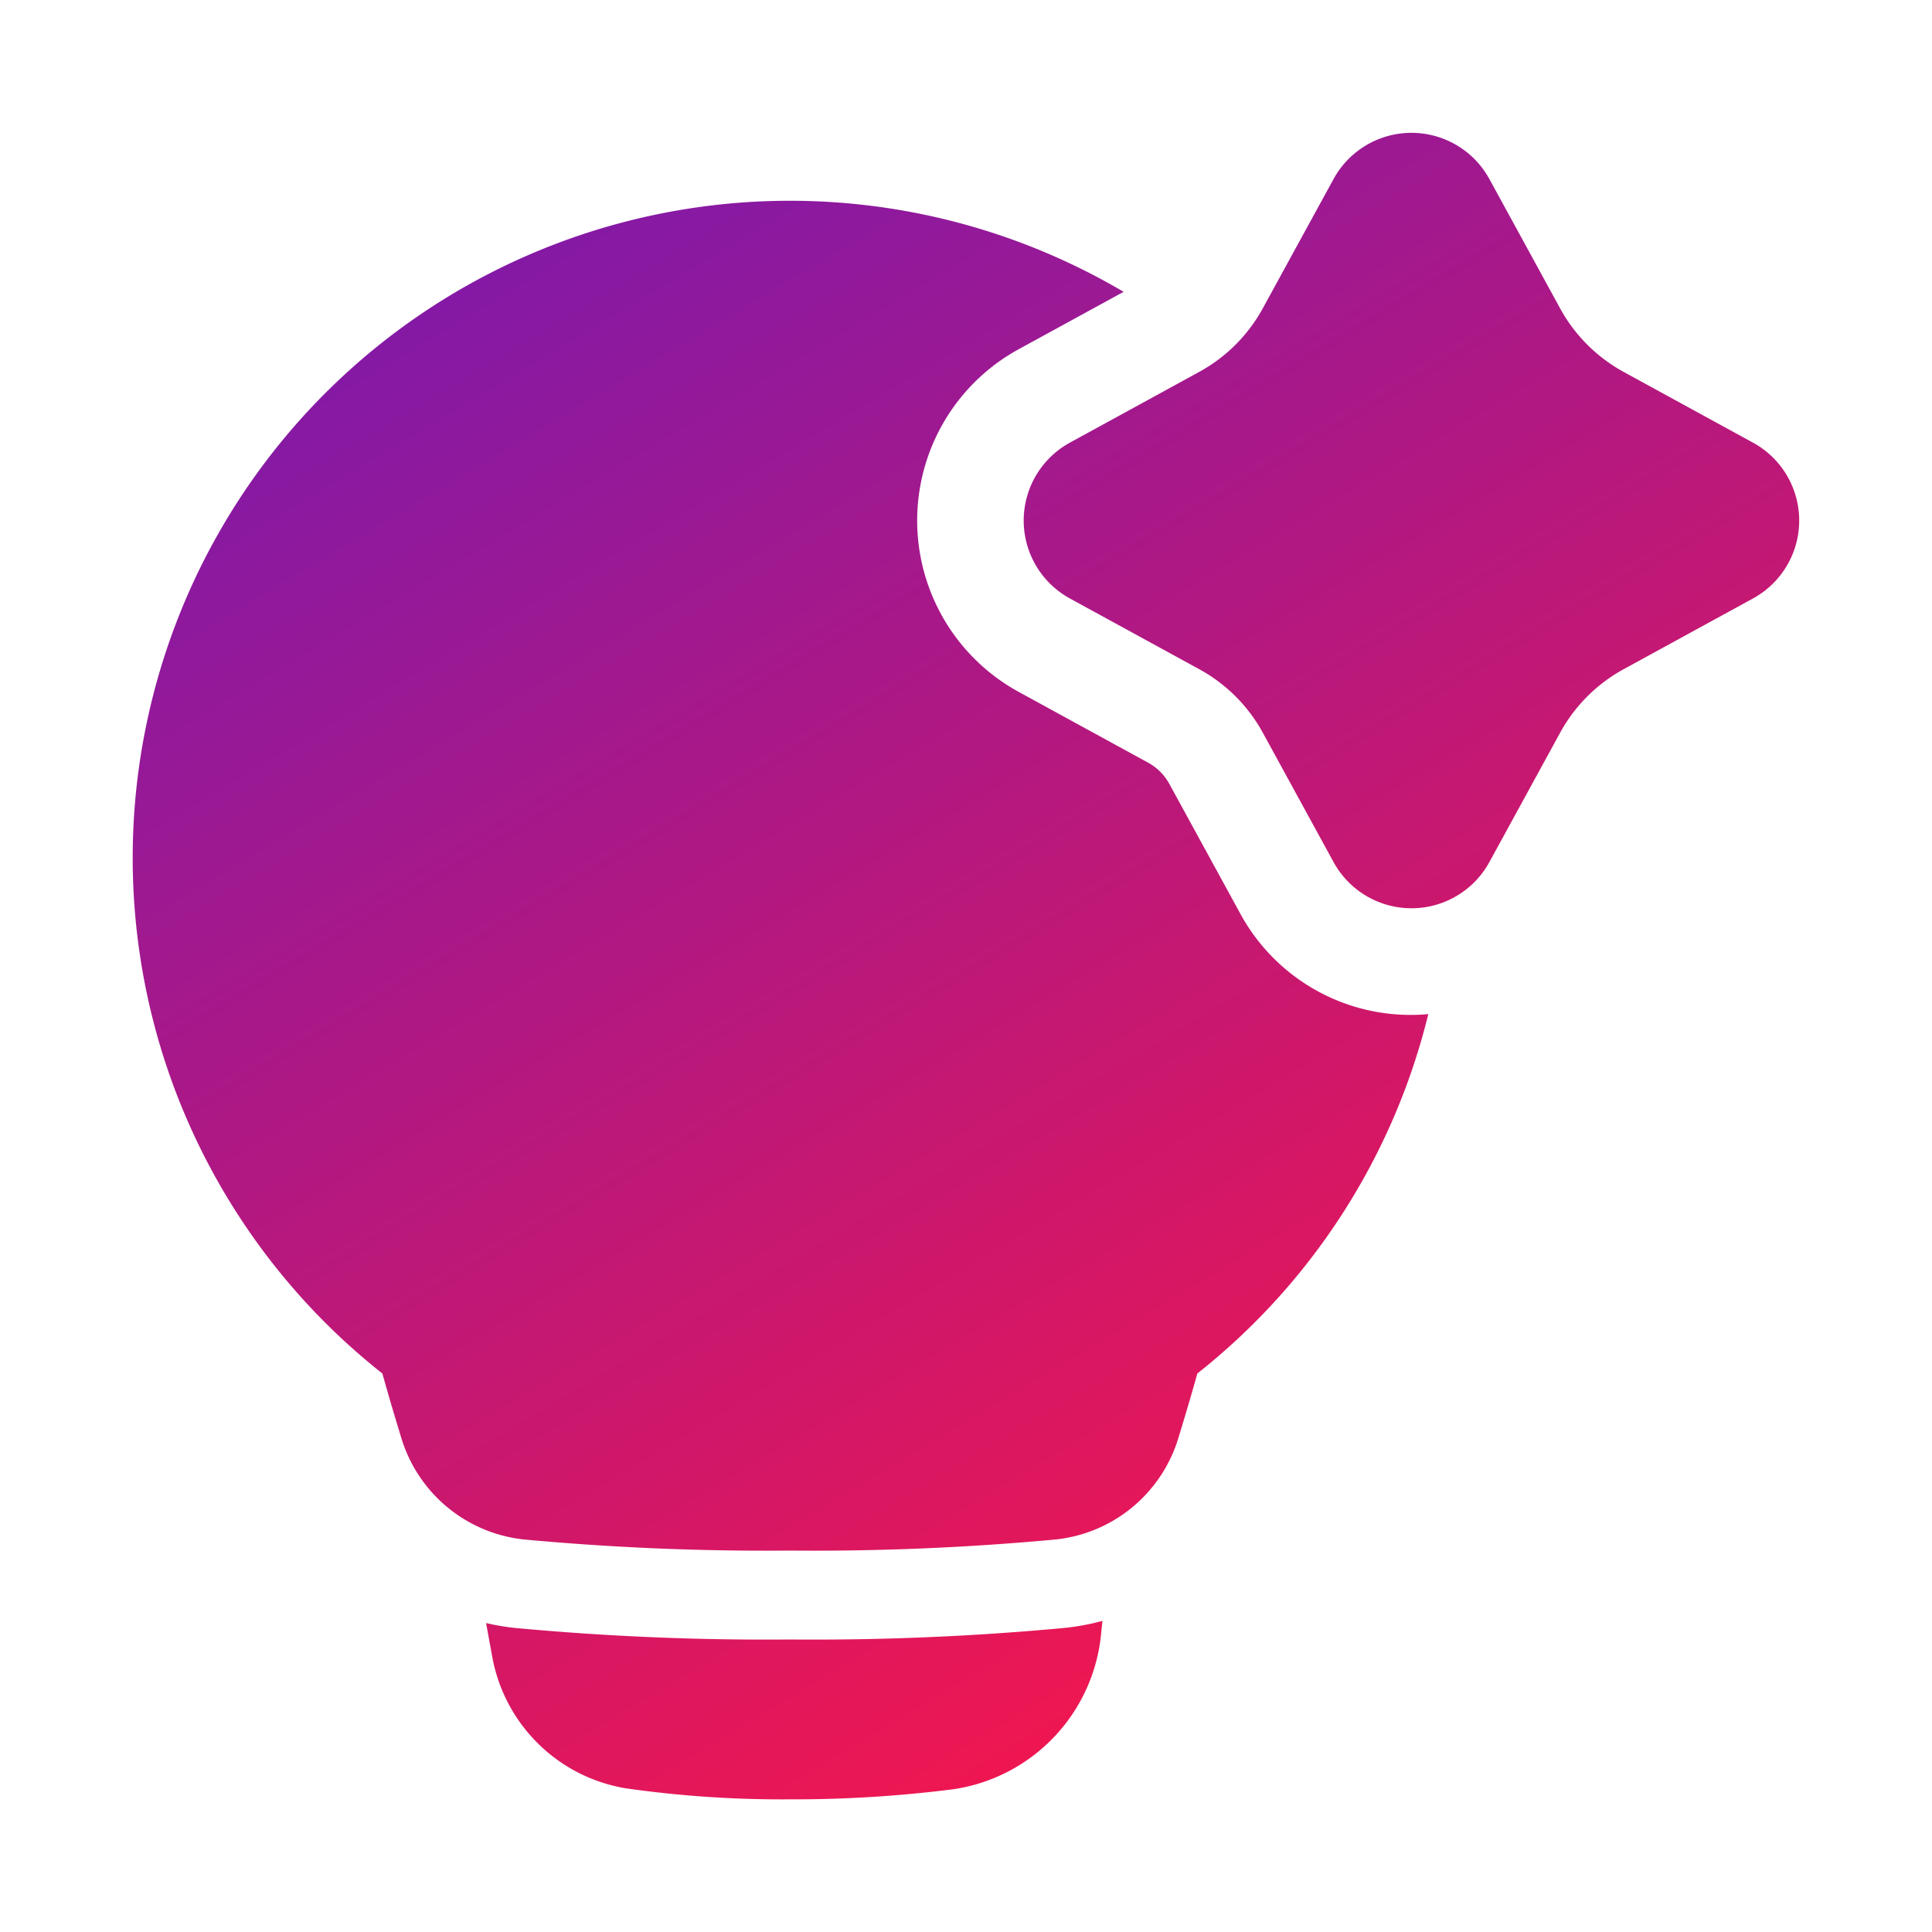 <svg xmlns="http://www.w3.org/2000/svg" xmlns:xlink="http://www.w3.org/1999/xlink" width="80" height="80" viewBox="0 0 80 80"><defs><linearGradient id="linear-gradient" x2="0.642" y2="1.075" gradientUnits="objectBoundingBox"><stop offset="0" stop-color="#6f1ab6"></stop><stop offset="1" stop-color="#ff1644"></stop></linearGradient><clipPath id="clip-_02_G&#xE9;n&#xE9;ration"><rect width="80" height="80"></rect></clipPath></defs><g id="_02_G&#xE9;n&#xE9;ration" data-name="02 G&#xE9;n&#xE9;ration" clip-path="url(#clip-_02_G&#xE9;n&#xE9;ration)"><g id="ai-technology-spark--lightbulb-idea-bright-lighting-artificial-intelligence-ai" transform="translate(4.958 4.958)"><path id="Union" d="M50.262,2.455a3.677,3.677,0,0,1,6.452,0l2.929,5.356a6.619,6.619,0,0,0,2.631,2.631l5.356,2.929a3.677,3.677,0,0,1,0,6.452l-5.356,2.929a6.618,6.618,0,0,0-2.631,2.631l-2.929,5.356a3.677,3.677,0,0,1-6.452,0l-2.929-5.356A6.618,6.618,0,0,0,44.7,22.752l-5.356-2.929a3.677,3.677,0,0,1,0-6.452L44.7,10.441a6.619,6.619,0,0,0,2.631-2.631ZM41.569,7.126,37.228,9.5a8.089,8.089,0,0,0,0,14.194l5.356,2.929a2.206,2.206,0,0,1,.877.877l2.929,5.356a8.027,8.027,0,0,0,7.795,4.178,27.224,27.224,0,0,1-9.564,14.882c-.273.975-.54,1.872-.773,2.63a5.963,5.963,0,0,1-5.078,4.241,108.228,108.228,0,0,1-11.022.461,108.226,108.226,0,0,1-11.022-.461,5.963,5.963,0,0,1-5.078-4.241c-.233-.758-.5-1.655-.773-2.63A27.212,27.212,0,0,1,41.569,7.126Zm-26.4,55.123a9.74,9.74,0,0,0,1.174.2,111.808,111.808,0,0,0,11.4.481,111.8,111.8,0,0,0,11.4-.481,9.672,9.672,0,0,0,1.55-.29l-.048.441a7.2,7.2,0,0,1-6.122,6.53,52.3,52.3,0,0,1-6.784.419,45.643,45.643,0,0,1-6.8-.459A6.743,6.743,0,0,1,15.4,63.5c-.073-.389-.15-.808-.23-1.251Z" transform="translate(0 0)" fill-rule="evenodd" fill="url(#linear-gradient)"></path></g></g></svg>